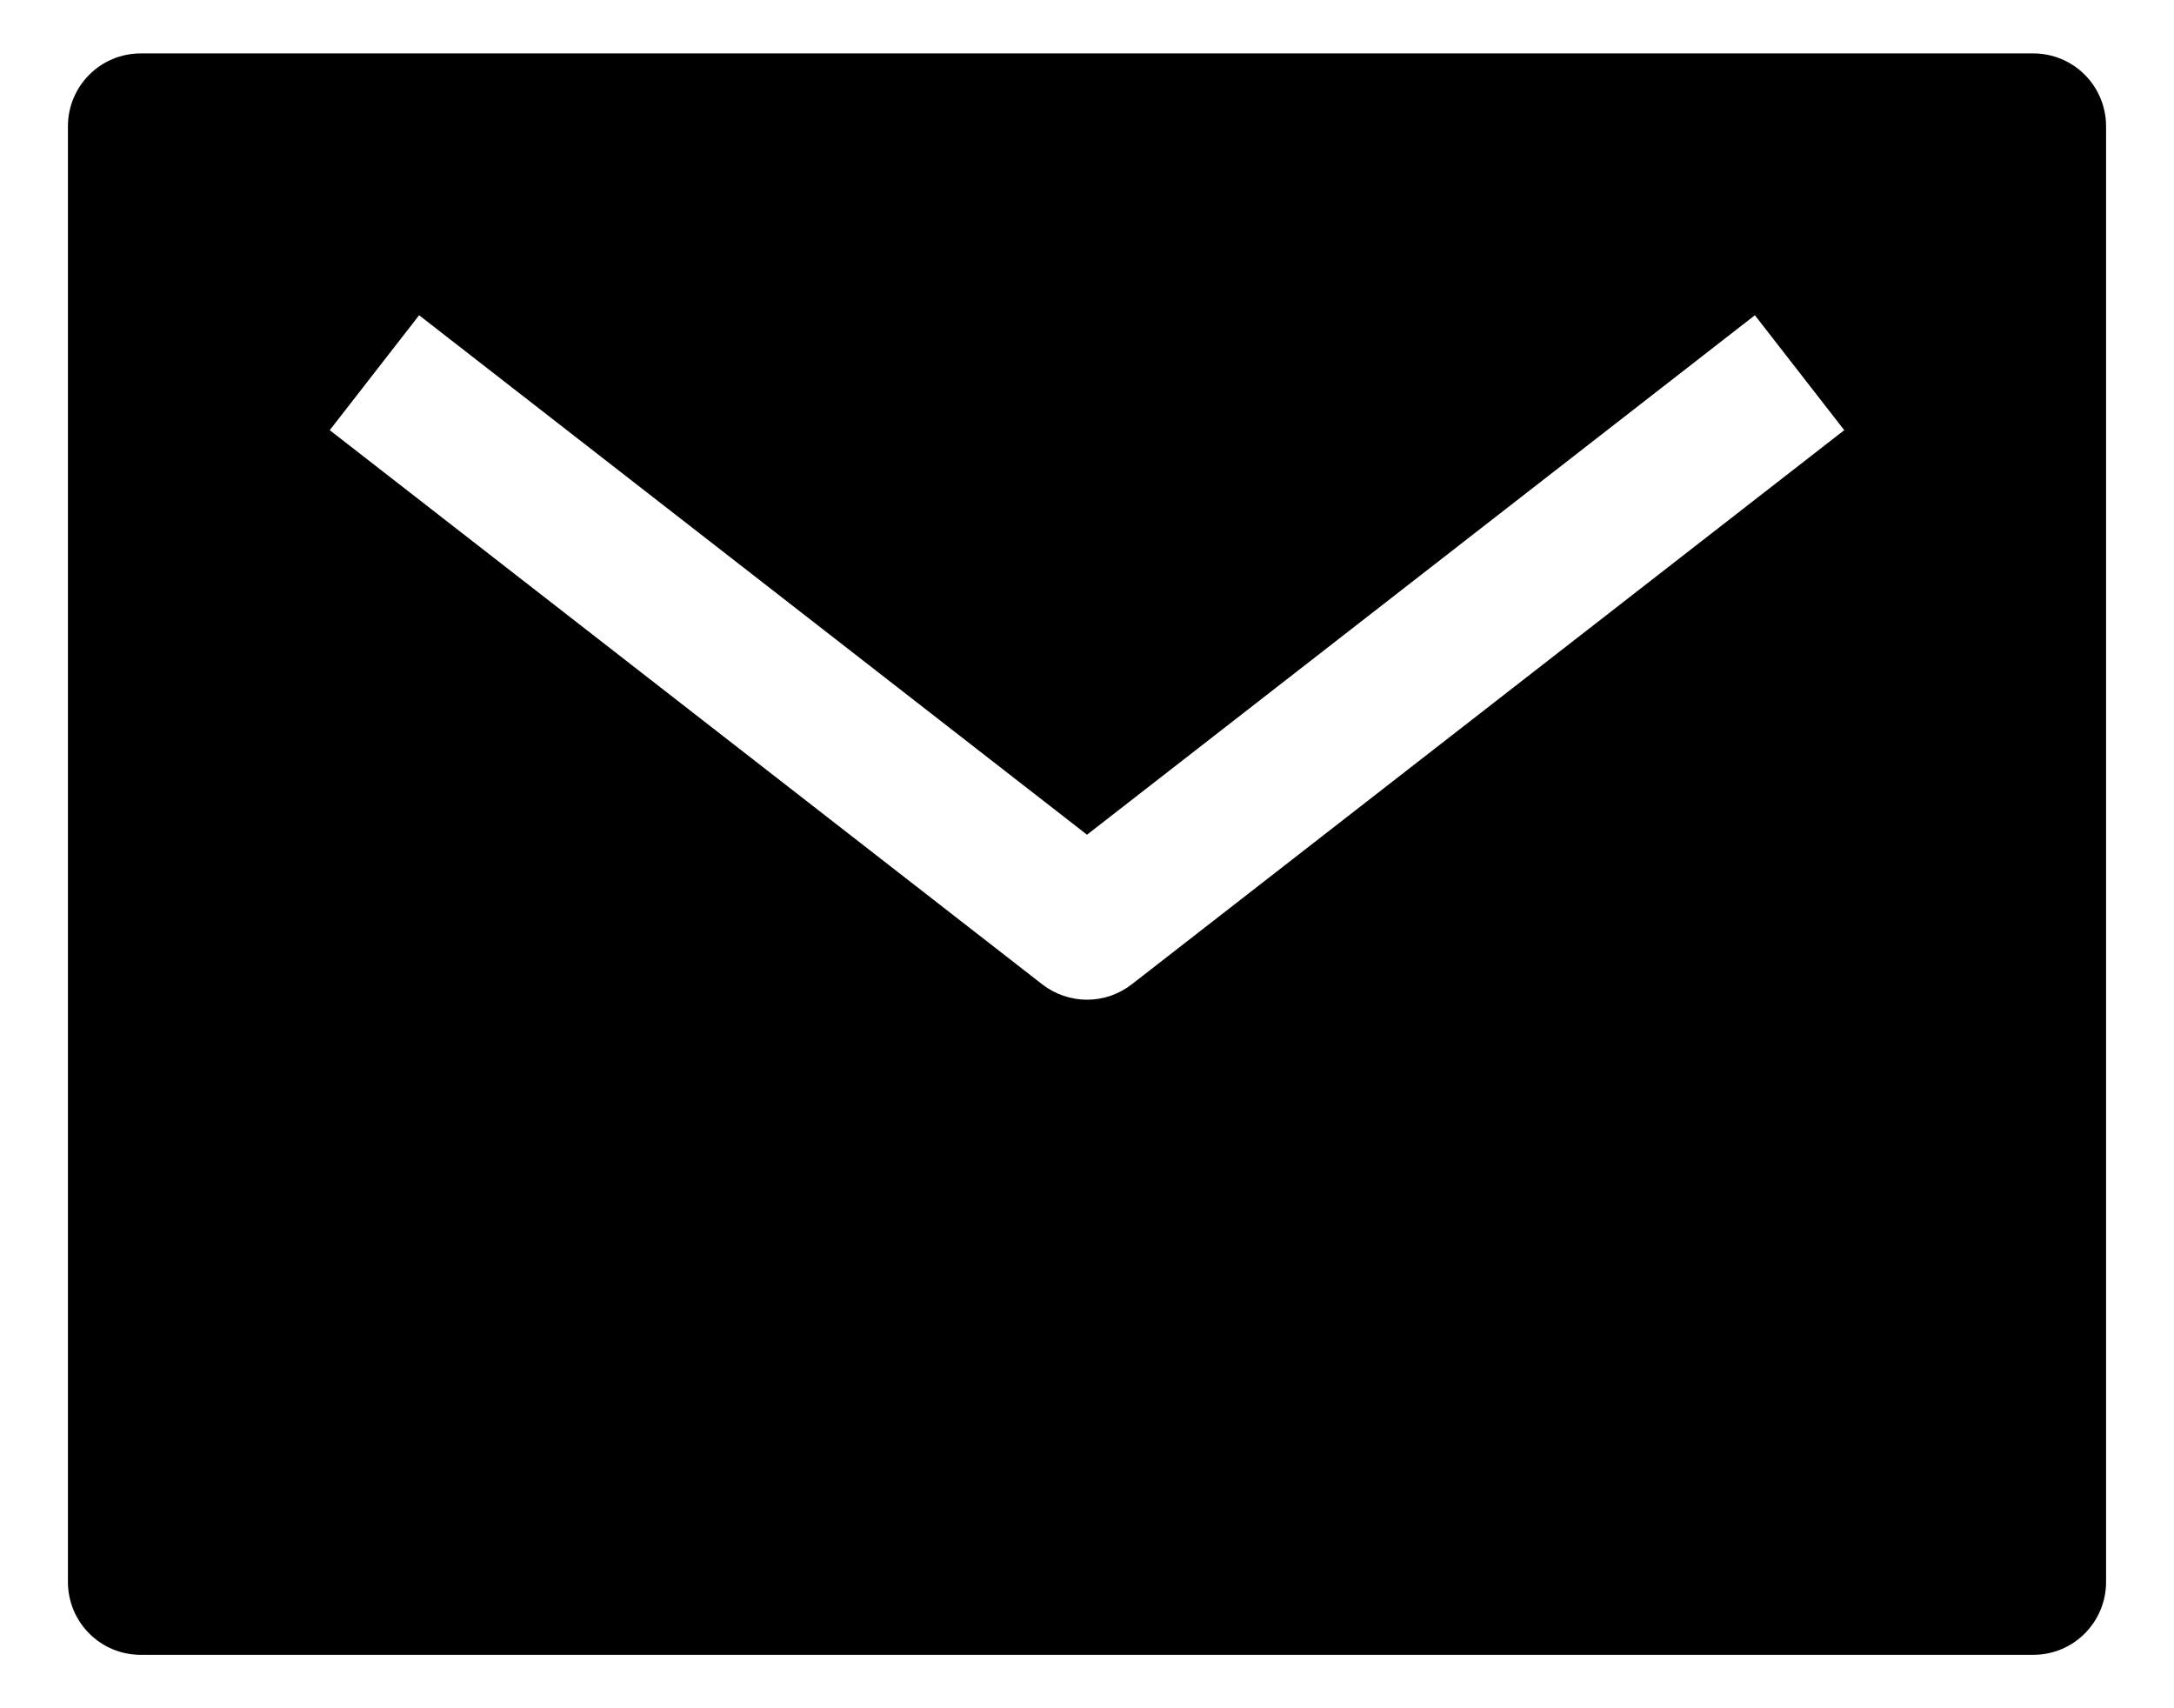 <svg width="28" height="22" viewBox="0 0 28 22" fill="none" xmlns="http://www.w3.org/2000/svg">
<path d="M26.188 0.688H1.812C1.564 0.688 1.325 0.786 1.15 0.962C0.974 1.138 0.875 1.376 0.875 1.625V20.375C0.875 20.624 0.974 20.862 1.15 21.038C1.325 21.214 1.564 21.312 1.812 21.312H26.188C26.436 21.312 26.675 21.214 26.85 21.038C27.026 20.862 27.125 20.624 27.125 20.375V1.625C27.125 1.376 27.026 1.138 26.85 0.962C26.675 0.786 26.436 0.688 26.188 0.688ZM14.575 12.678C14.411 12.805 14.208 12.875 14 12.875C13.792 12.875 13.589 12.805 13.425 12.678L4.247 5.54L5.398 4.06L14 10.75L22.602 4.06L23.753 5.54L14.575 12.678Z" fill="black"/>
</svg>

